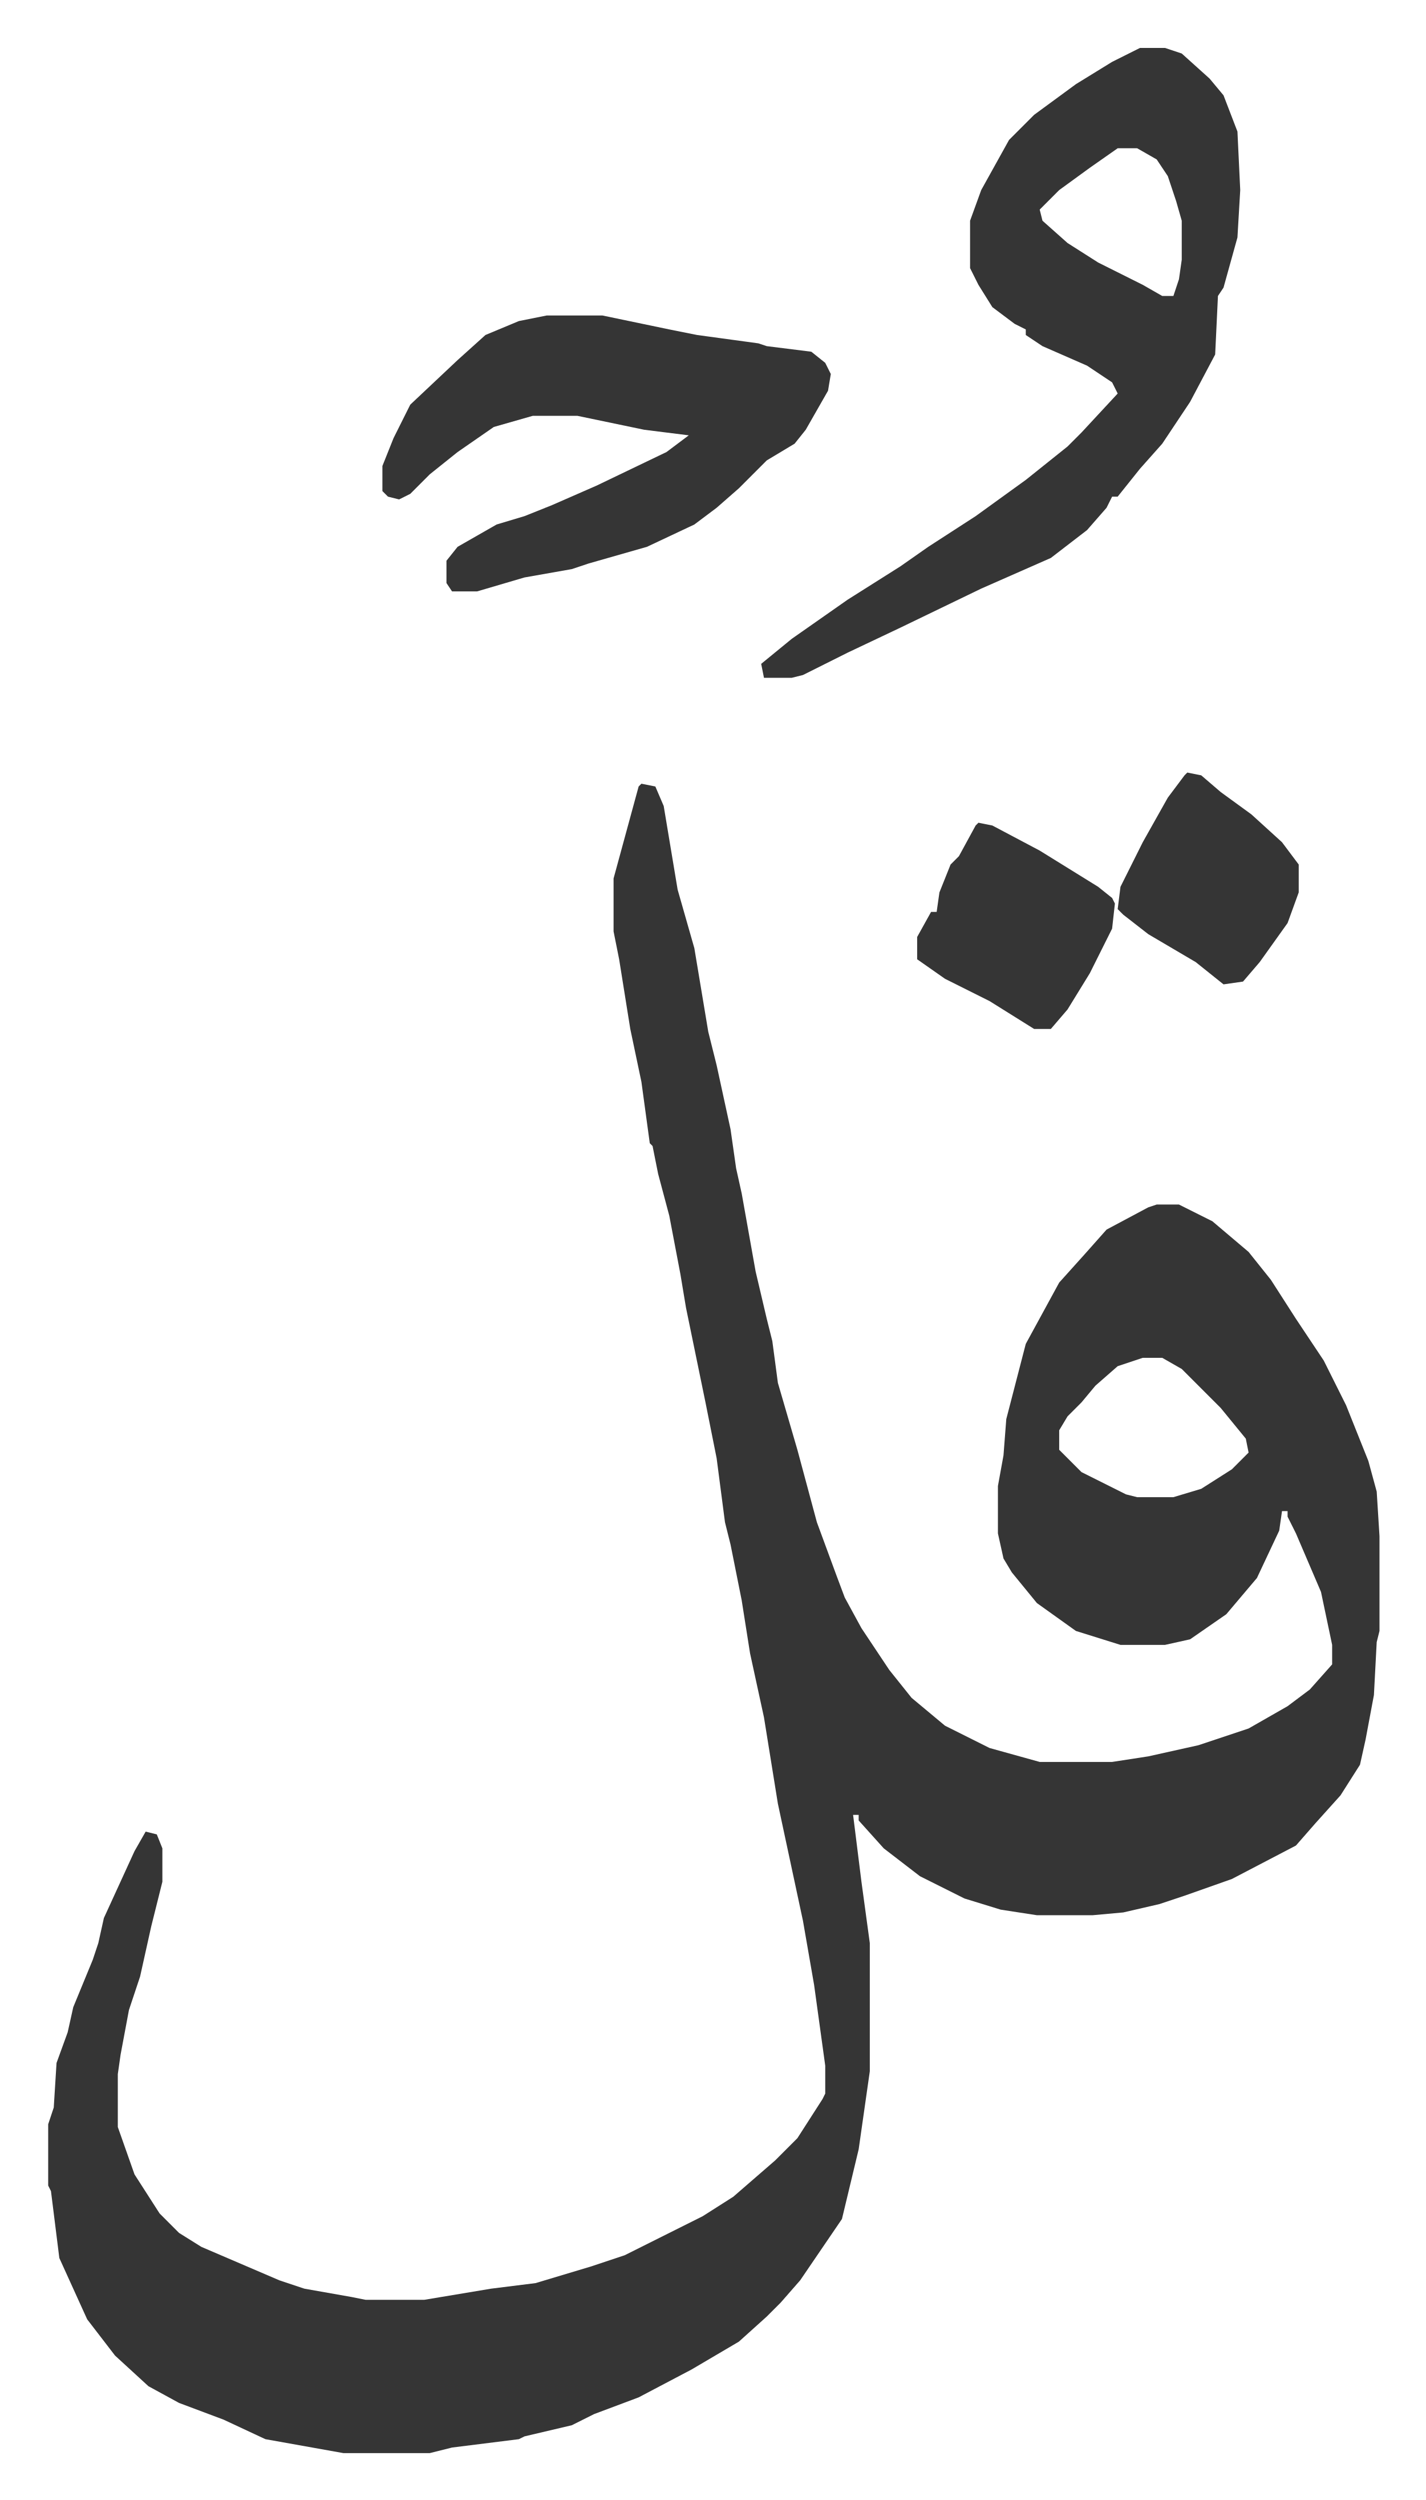 <svg xmlns="http://www.w3.org/2000/svg" viewBox="-17.3 287.8 512 897">
    <path fill="#353535" id="rule_normal" d="m213 569 5 1 3 7 5 30 6 21 5 30 3 12 5 23 2 14 2 9 5 28 4 17 2 8 2 15 7 24 7 26 7 19 3 8 6 11 10 15 8 10 12 10 16 8 18 5h26l13-2 18-4 18-6 14-8 8-6 8-9v-7l-4-19-9-21-3-6v-2h-2l-1 7-8 17-11 13-13 9-9 2h-16l-16-5-14-10-9-11-3-5-2-9v-17l2-11 1-13 7-27 12-22 9-10 8-9 15-8 3-1h8l12 6 13 11 8 10 9 14 10 15 8 16 8 20 3 11 1 16v34l-1 4-1 19-3 16-2 9-7 11-9 10-7 8-23 12-17 6-9 3-13 3-11 1h-20l-13-2-13-4-16-8-13-10-9-10v-2h-2l3 24 3 22v46l-4 28-6 25-15 22-7 8-5 5-10 9-17 10-19 10-16 6-8 4-17 4-2 1-24 3-8 2h-31l-28-5-15-7-16-6-11-6-12-11-10-13-10-22-3-24-1-2v-22l2-6 1-16 4-11 2-9 7-17 2-6 2-9 11-24 4-7 4 1 2 5v12l-4 16-4 18-4 12-3 16-1 7v19l6 17 9 14 7 7 8 5 28 12 9 3 17 3 5 1h21l24-4 16-2 20-6 12-4 16-8 12-6 11-7 15-13 8-8 9-14 1-2v-10l-4-29-4-23-9-42-5-31-5-23-3-19-4-20-2-8-3-23-4-20-7-34-2-12-4-21-4-15-2-10-1-1-3-22-4-19-4-25-2-10v-19l9-33zm180 206-9 3-8 7-5 6-5 5-3 5v7l8 8 16 8 4 1h13l10-3 11-7 6-6-1-5-9-11-14-14-7-4zm-1-470h9l6 2 10 9 5 6 5 13 1 21-1 17-5 18-2 3-1 21-9 17-6 9-4 6-8 9-8 10h-2l-2 4-7 8-13 10-25 11-29 14-19 9-16 8-4 1h-10l-1-5 11-9 20-14 19-12 10-7 17-11 18-13 15-12 5-5 13-14-2-4-9-6-16-7-6-4v-2l-4-2-8-6-5-8-3-6v-17l4-11 10-18 9-9 15-11 13-8zm-8 36-10 7-11 8-7 7 1 4 9 8 11 7 16 8 7 4h4l2-6 1-7v-14l-2-7-3-9-4-6-7-4zm-205 60h20l24 5 10 2 22 3 3 1 16 2 5 4 2 4-1 6-8 14-4 5-10 6-10 10-8 7-8 6-17 8-21 6-6 2-17 3-17 5h-9l-2-3v-8l4-5 14-8 10-3 10-4 16-7 25-12 8-6-16-2-24-5h-16l-14 4-13 9-10 8-7 7-4 2-4-1-2-2v-9l4-10 6-12 17-16 10-9 12-5zm155 182 5 1 17 9 21 13 5 4 1 2-1 9-8 16-8 13-6 7h-6l-16-10-16-8-10-7v-8l5-9h2l1-7 4-10 3-3 6-11zm75-18 5 1 7 6 11 8 11 10 6 8v10l-4 11-10 14-6 7-7 1-10-8-17-10-9-7-2-2 1-8 8-16 9-16 6-8z"/>
</svg>
